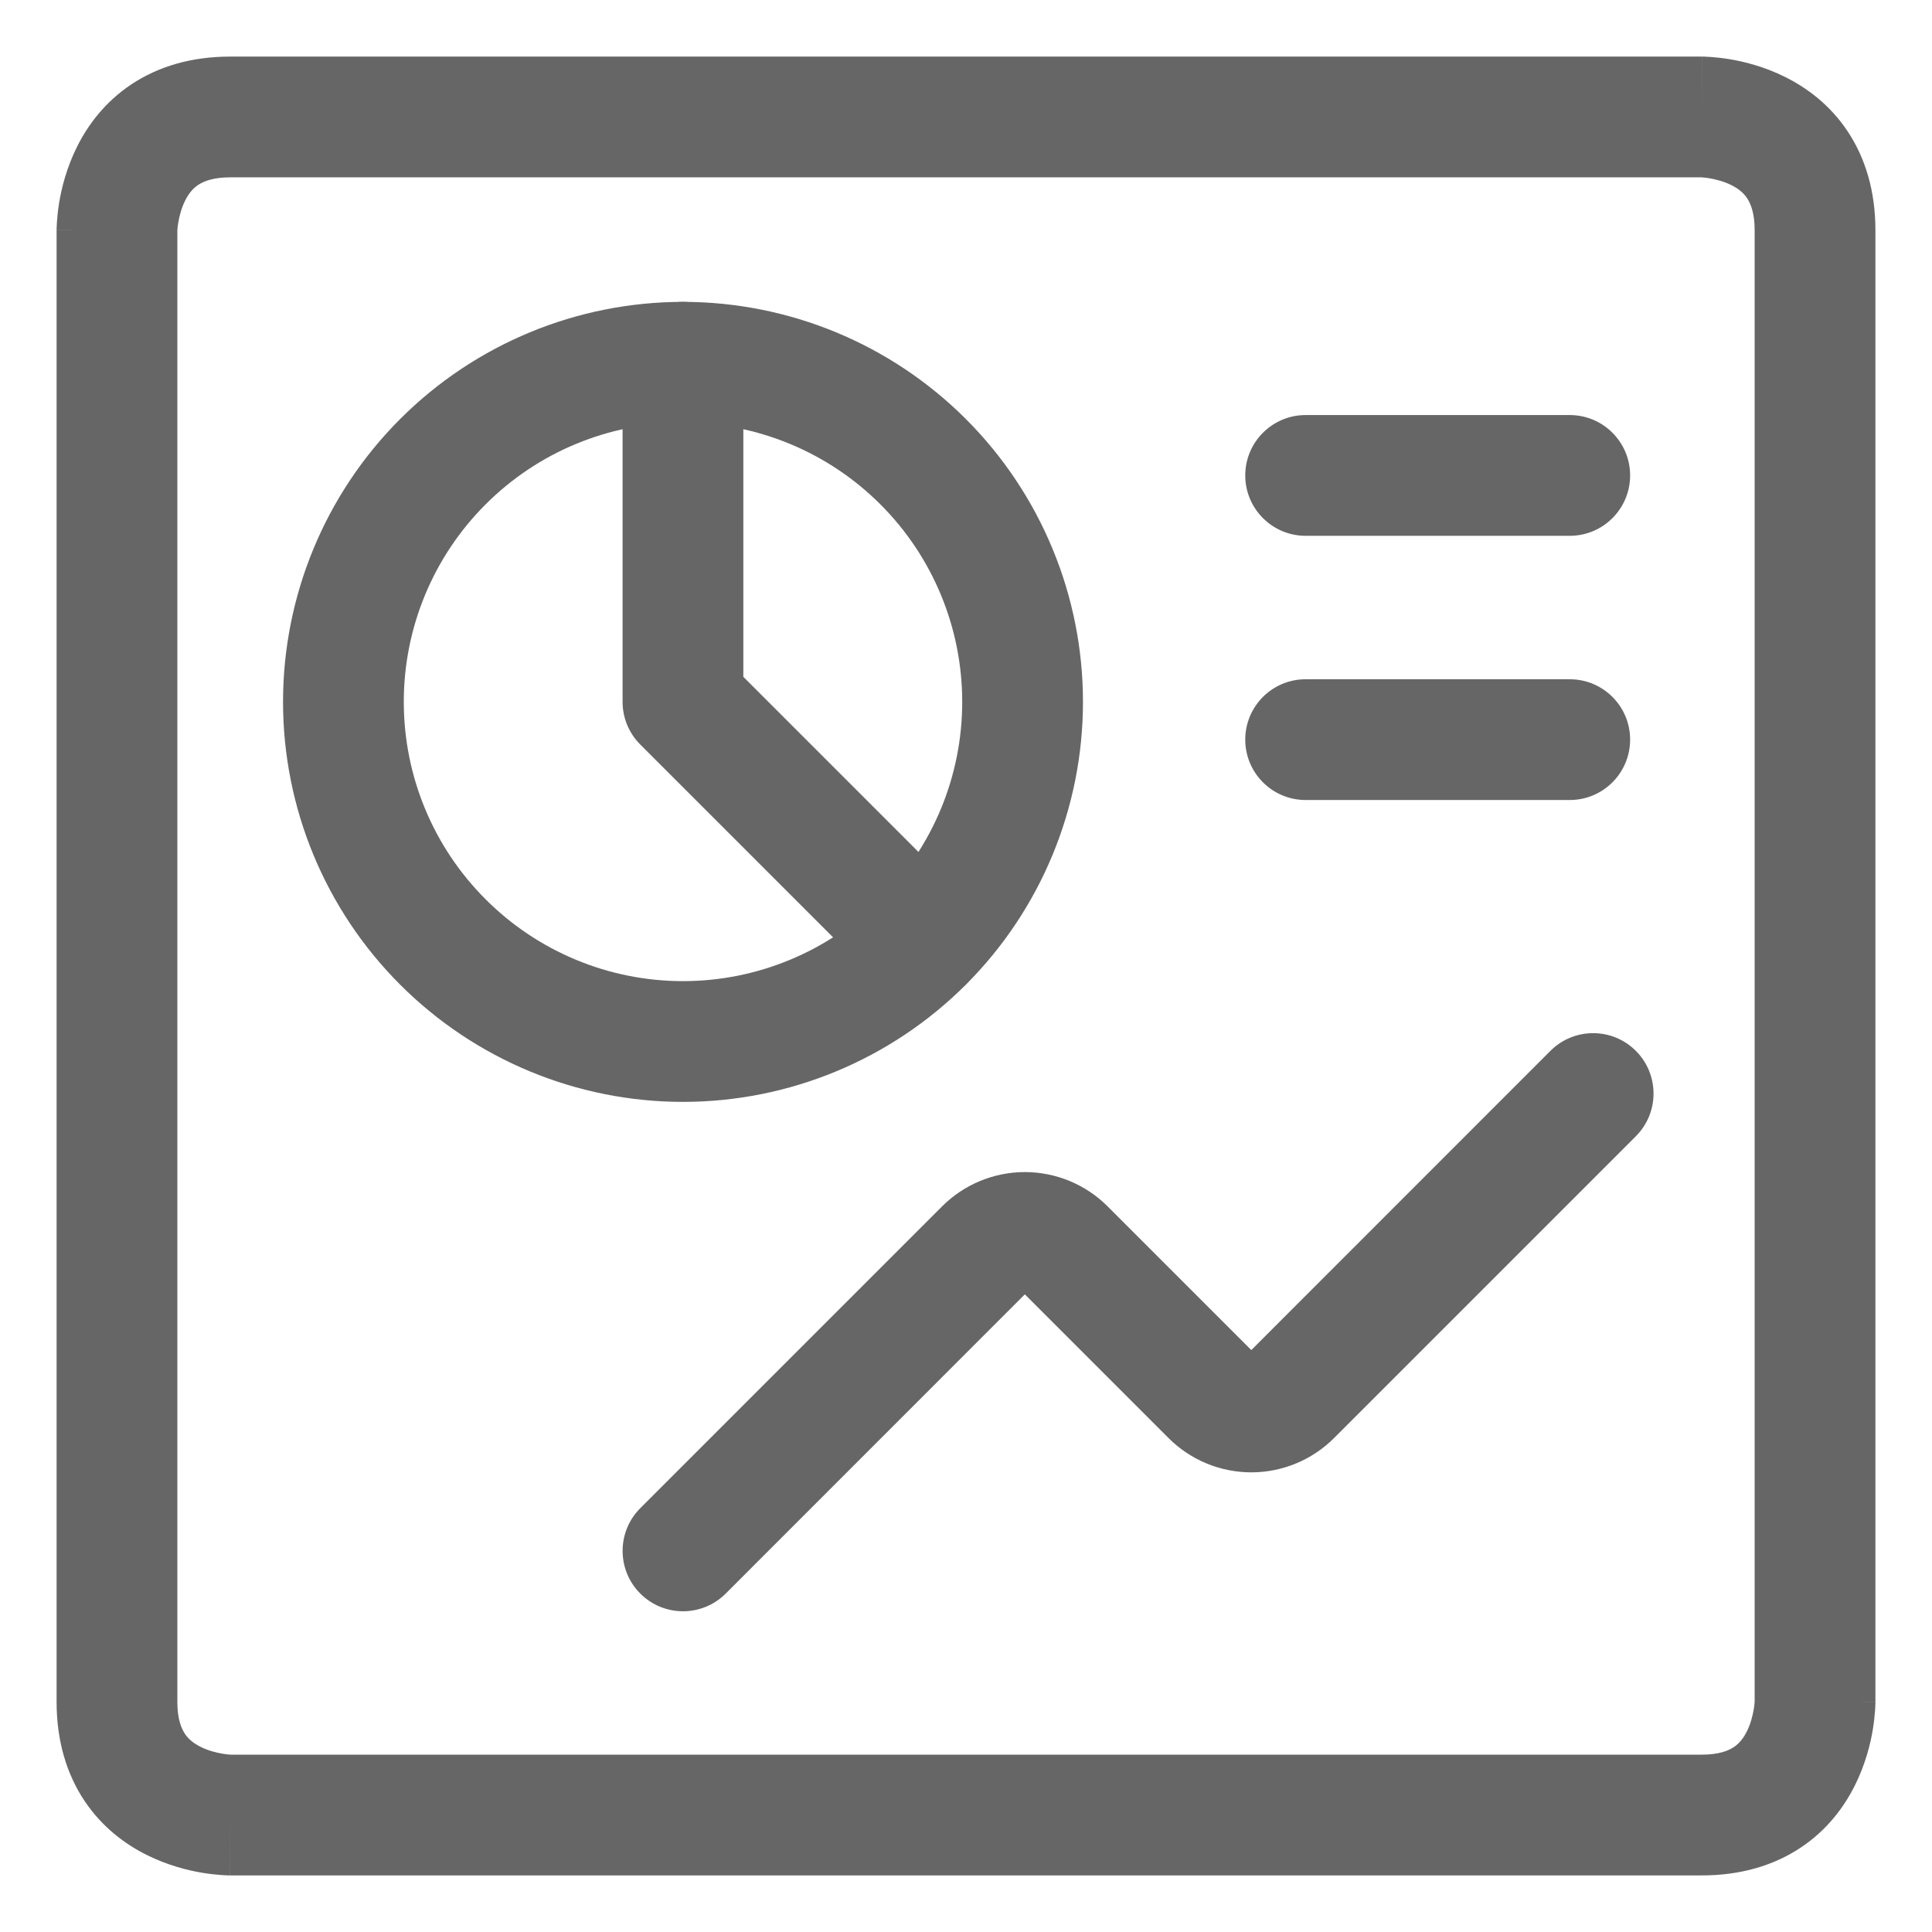 <svg xmlns="http://www.w3.org/2000/svg" width="24" height="24" viewBox="0 0 24 24" fill="none"><g clip-path="url(#clip0_4394_1357)"><path fill-rule="evenodd" clip-rule="evenodd" d="M20.321 13.054C20.614 13.347 20.614 13.822 20.321 14.115L16.571 17.865C16.299 18.137 15.929 18.29 15.544 18.29C15.159 18.29 14.789 18.137 14.517 17.865L12.731 16.079L9.015 19.796C8.722 20.089 8.247 20.089 7.954 19.796C7.661 19.503 7.661 19.028 7.954 18.735L11.704 14.985C11.976 14.713 12.346 14.56 12.731 14.56C13.116 14.56 13.486 14.713 13.758 14.985L15.544 16.771L19.26 13.054C19.553 12.761 20.028 12.761 20.321 13.054Z" fill="#666666"></path><path fill-rule="evenodd" clip-rule="evenodd" d="M2.203 2.867V21.141C2.203 21.361 2.256 21.476 2.297 21.538C2.341 21.604 2.405 21.657 2.492 21.7C2.581 21.745 2.68 21.771 2.763 21.785C2.803 21.792 2.834 21.795 2.852 21.796C2.859 21.797 2.864 21.797 2.867 21.797H21.141C21.361 21.797 21.476 21.744 21.538 21.703C21.604 21.659 21.657 21.595 21.7 21.508C21.745 21.419 21.771 21.32 21.785 21.237C21.792 21.198 21.795 21.166 21.796 21.148C21.797 21.141 21.797 21.136 21.797 21.133V2.859C21.797 2.639 21.744 2.524 21.703 2.462C21.659 2.396 21.595 2.343 21.508 2.3C21.419 2.255 21.32 2.229 21.237 2.215C21.198 2.208 21.166 2.205 21.148 2.204C21.141 2.203 21.136 2.203 21.133 2.203H2.859C2.639 2.203 2.524 2.256 2.462 2.297C2.396 2.341 2.343 2.405 2.3 2.492C2.255 2.581 2.229 2.68 2.215 2.763C2.208 2.803 2.205 2.834 2.204 2.852C2.203 2.859 2.203 2.864 2.203 2.867ZM21.141 1.453V0.703H2.859C2.377 0.703 1.965 0.826 1.63 1.049C1.301 1.269 1.09 1.556 0.958 1.821C0.827 2.083 0.765 2.335 0.735 2.516C0.72 2.609 0.712 2.687 0.708 2.746C0.706 2.775 0.705 2.799 0.704 2.819L0.703 2.843L0.703 2.852L0.703 2.856L0.703 2.858C0.703 2.858 0.703 2.859 1.453 2.859H0.703V21.141C0.703 21.623 0.826 22.035 1.049 22.37C1.269 22.699 1.556 22.91 1.821 23.042C2.083 23.173 2.335 23.235 2.516 23.265C2.609 23.28 2.687 23.288 2.746 23.292C2.775 23.294 2.799 23.296 2.819 23.296L2.843 23.297L2.852 23.297L2.856 23.297L2.858 23.297C2.858 23.297 2.859 23.297 2.859 22.547V23.297H21.141C21.623 23.297 22.035 23.174 22.37 22.951C22.699 22.732 22.91 22.444 23.042 22.179C23.173 21.917 23.235 21.665 23.265 21.484C23.28 21.391 23.288 21.313 23.292 21.255C23.294 21.225 23.296 21.201 23.296 21.181L23.297 21.157L23.297 21.148L23.297 21.144L23.297 21.142C23.297 21.142 23.297 21.141 22.547 21.141H23.297V2.859C23.297 2.377 23.174 1.965 22.951 1.63C22.732 1.301 22.444 1.09 22.179 0.958C21.917 0.827 21.665 0.765 21.484 0.735C21.391 0.72 21.313 0.712 21.255 0.708C21.225 0.706 21.201 0.705 21.181 0.704L21.157 0.703L21.148 0.703L21.144 0.703L21.142 0.703C21.142 0.703 21.141 0.703 21.141 1.453Z" fill="#666666"></path><path fill-rule="evenodd" clip-rule="evenodd" d="M4.971 5.205C5.903 4.273 7.167 3.75 8.484 3.75C9.802 3.75 11.066 4.273 11.998 5.205C12.93 6.137 13.453 7.401 13.453 8.719C13.453 10.037 12.93 11.3 11.998 12.232C11.066 13.164 9.802 13.688 8.484 13.688C7.167 13.688 5.903 13.164 4.971 12.232C4.039 11.3 3.516 10.037 3.516 8.719C3.516 7.401 4.039 6.137 4.971 5.205ZM8.484 5.25C7.564 5.25 6.682 5.615 6.032 6.266C5.381 6.916 5.016 7.799 5.016 8.719C5.016 9.639 5.381 10.521 6.032 11.171C6.682 11.822 7.564 12.188 8.484 12.188C9.404 12.188 10.287 11.822 10.937 11.171C11.588 10.521 11.953 9.639 11.953 8.719C11.953 7.799 11.588 6.916 10.937 6.266C10.287 5.615 9.404 5.25 8.484 5.25Z" fill="#666666"></path><path fill-rule="evenodd" clip-rule="evenodd" d="M8.484 3.75C8.899 3.75 9.234 4.086 9.234 4.5V8.408L11.996 11.17C12.289 11.463 12.289 11.937 11.996 12.23C11.703 12.523 11.228 12.523 10.935 12.23L7.954 9.249C7.813 9.108 7.734 8.918 7.734 8.719V4.5C7.734 4.086 8.07 3.75 8.484 3.75Z" fill="#666666"></path><path fill-rule="evenodd" clip-rule="evenodd" d="M15.469 5.906C15.469 5.492 15.805 5.156 16.219 5.156H19.5C19.914 5.156 20.25 5.492 20.25 5.906C20.25 6.32 19.914 6.656 19.5 6.656H16.219C15.805 6.656 15.469 6.32 15.469 5.906Z" fill="#666666"></path><path fill-rule="evenodd" clip-rule="evenodd" d="M15.469 9.188C15.469 8.773 15.805 8.438 16.219 8.438H19.5C19.914 8.438 20.25 8.773 20.25 9.188C20.25 9.602 19.914 9.938 19.5 9.938H16.219C15.805 9.938 15.469 9.602 15.469 9.188Z" fill="#666666"></path></g><defs><clipPath id="clip0_4394_1357"><rect width="24" height="24" fill="white"></rect></clipPath></defs></svg>